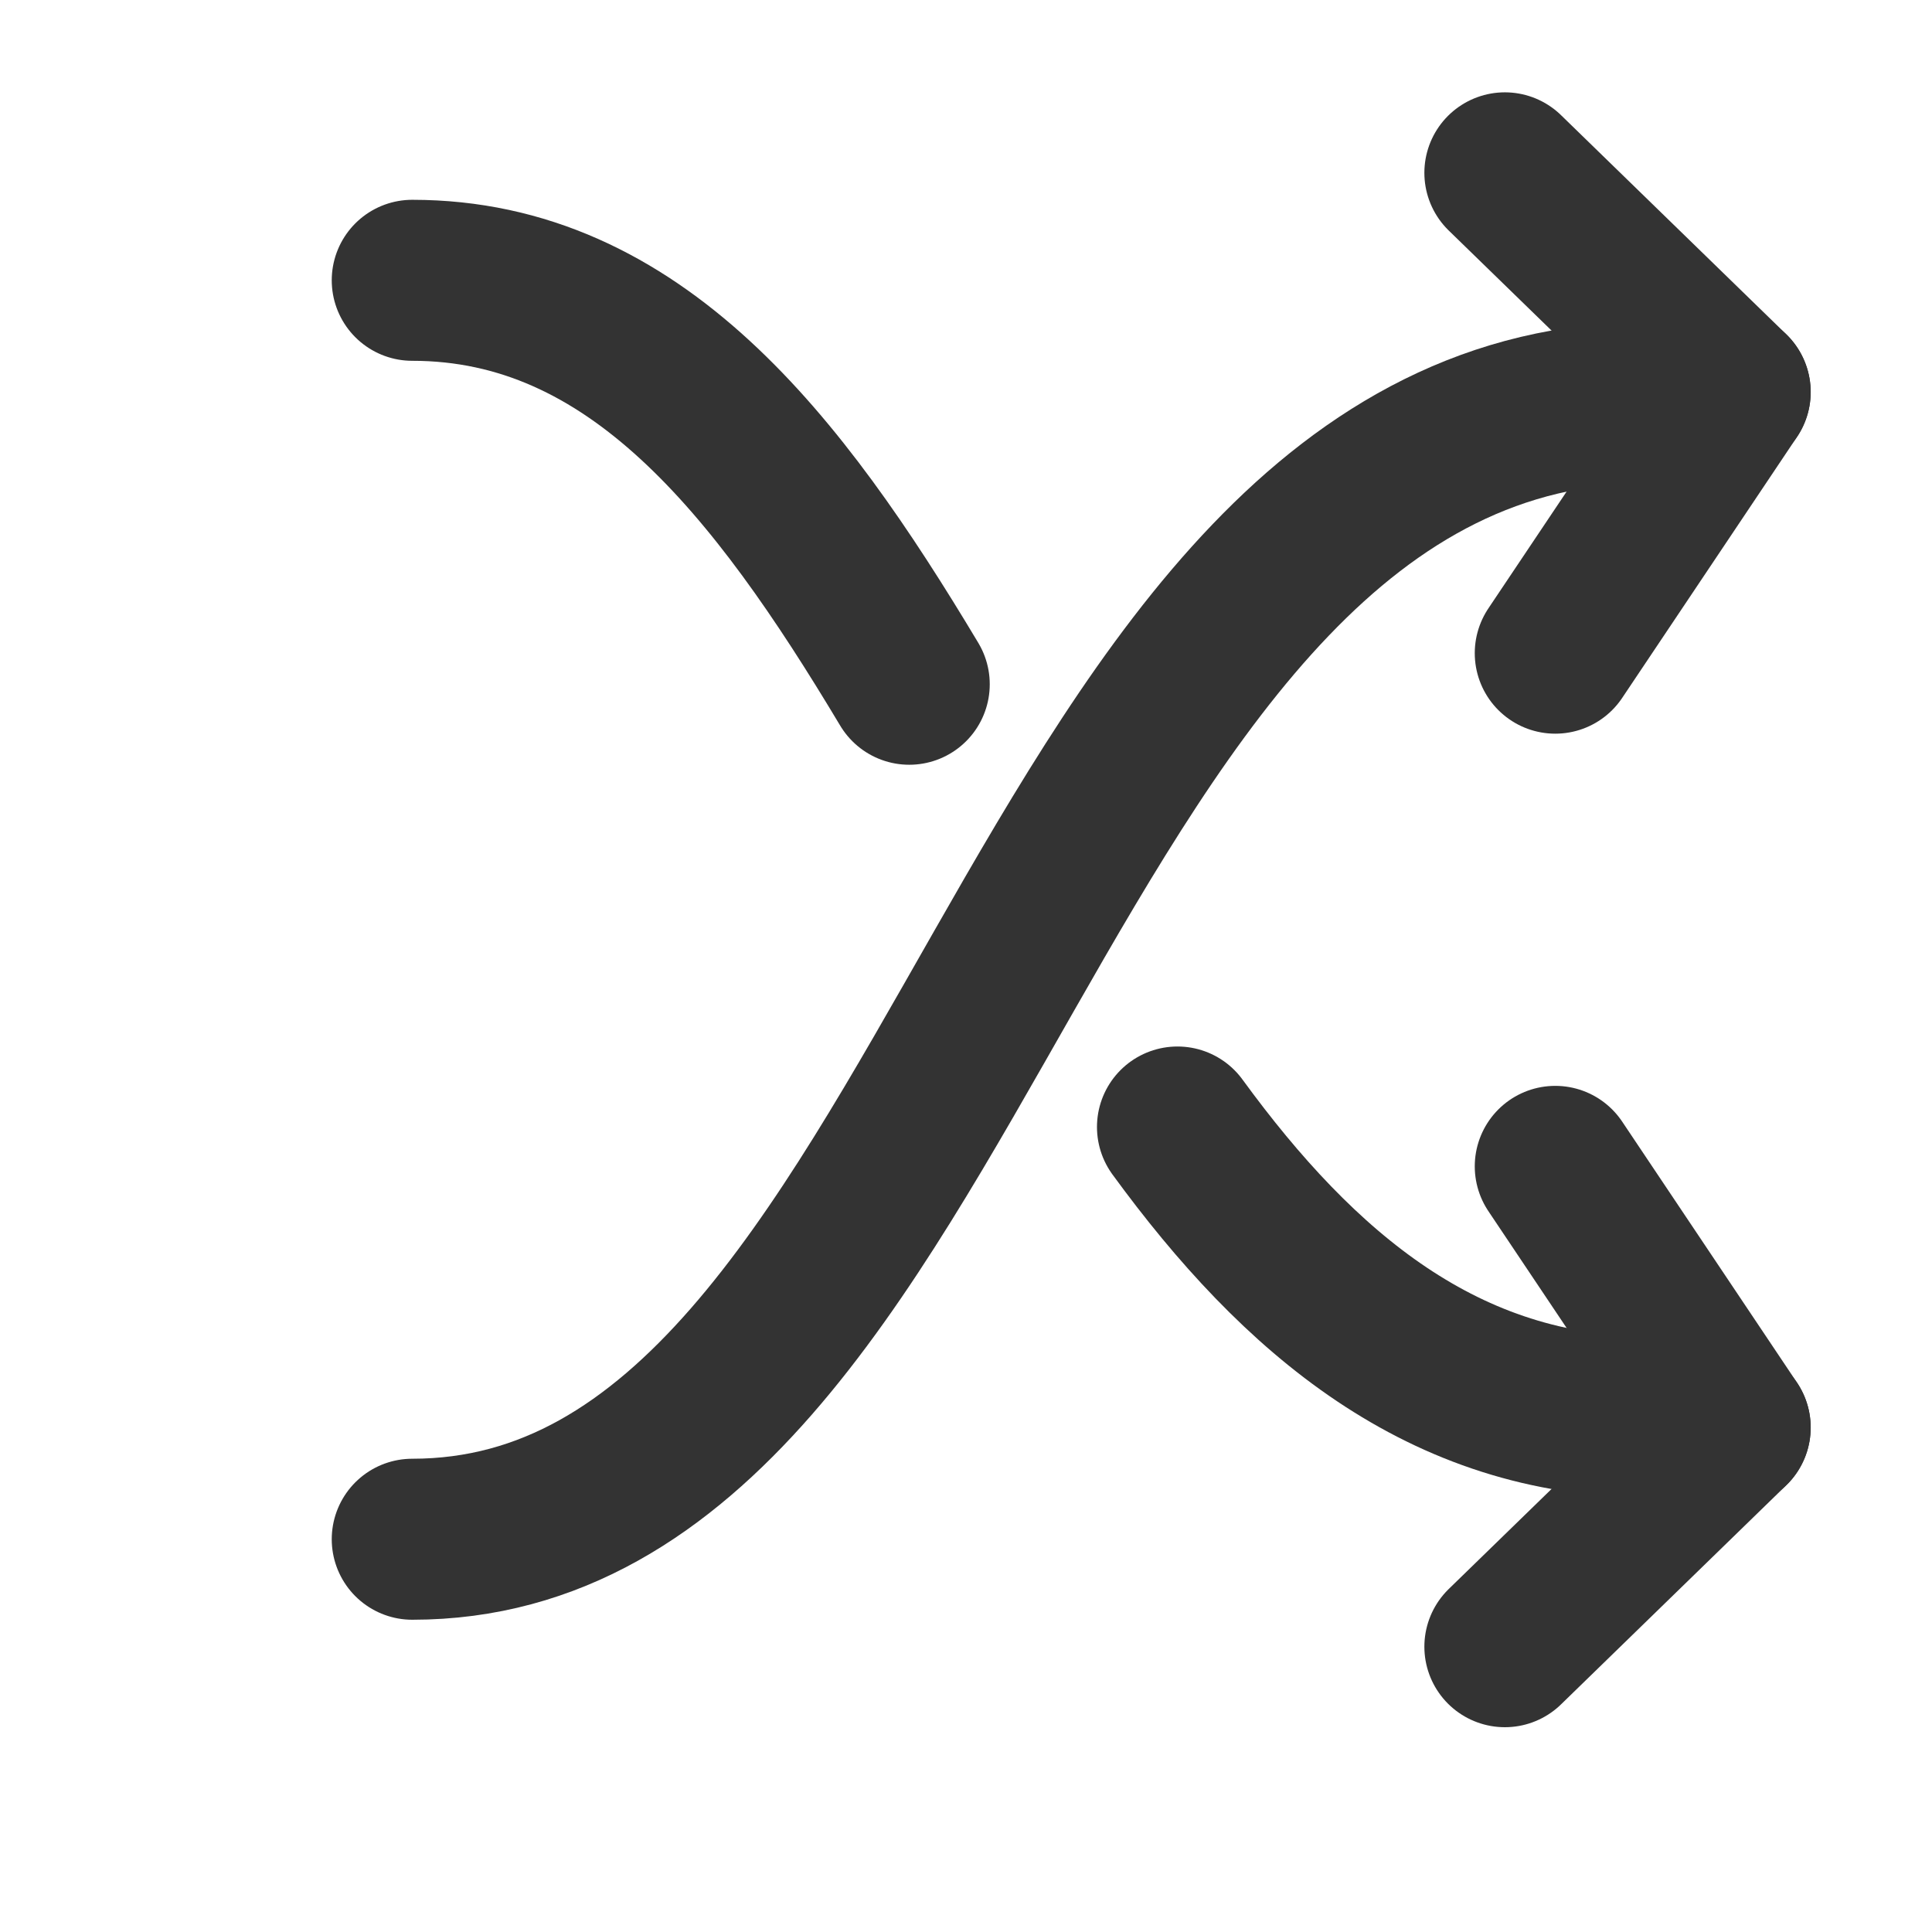 <?xml version="1.0" encoding="utf-8"?><!-- Uploaded to: SVG Repo, www.svgrepo.com, Generator: SVG Repo Mixer Tools -->
<svg width="800px" height="800px" viewBox="0 0 24 24" fill="none" xmlns="http://www.w3.org/2000/svg">
<path d="M20.5 5C12.722 5 12 19.121 5.121 19.121" stroke="#333333" stroke-width="2" stroke-linecap="round" stroke-linejoin="round"/>
<path d="M21.493 4.87L19.32 8.114" stroke="#333333" stroke-width="2" stroke-linecap="round" stroke-linejoin="round"/>
<path d="M21.493 4.87L18.694 2.147" stroke="#333333" stroke-width="2" stroke-linecap="round" stroke-linejoin="round"/>
<path d="M20.5 17.603C17.931 17.603 16.132 16.063 14.627 14M5.121 3.482C7.889 3.482 9.66 5.768 11.295 8.5" stroke="#333333" stroke-width="2" stroke-linecap="round" stroke-linejoin="round"/>
<path d="M21.493 17.733L19.32 14.489" stroke="#333333" stroke-width="2" stroke-linecap="round" stroke-linejoin="round"/>
<path d="M21.493 17.733L18.694 20.456" stroke="#333333" stroke-width="2" stroke-linecap="round" stroke-linejoin="round"/>
</svg>
